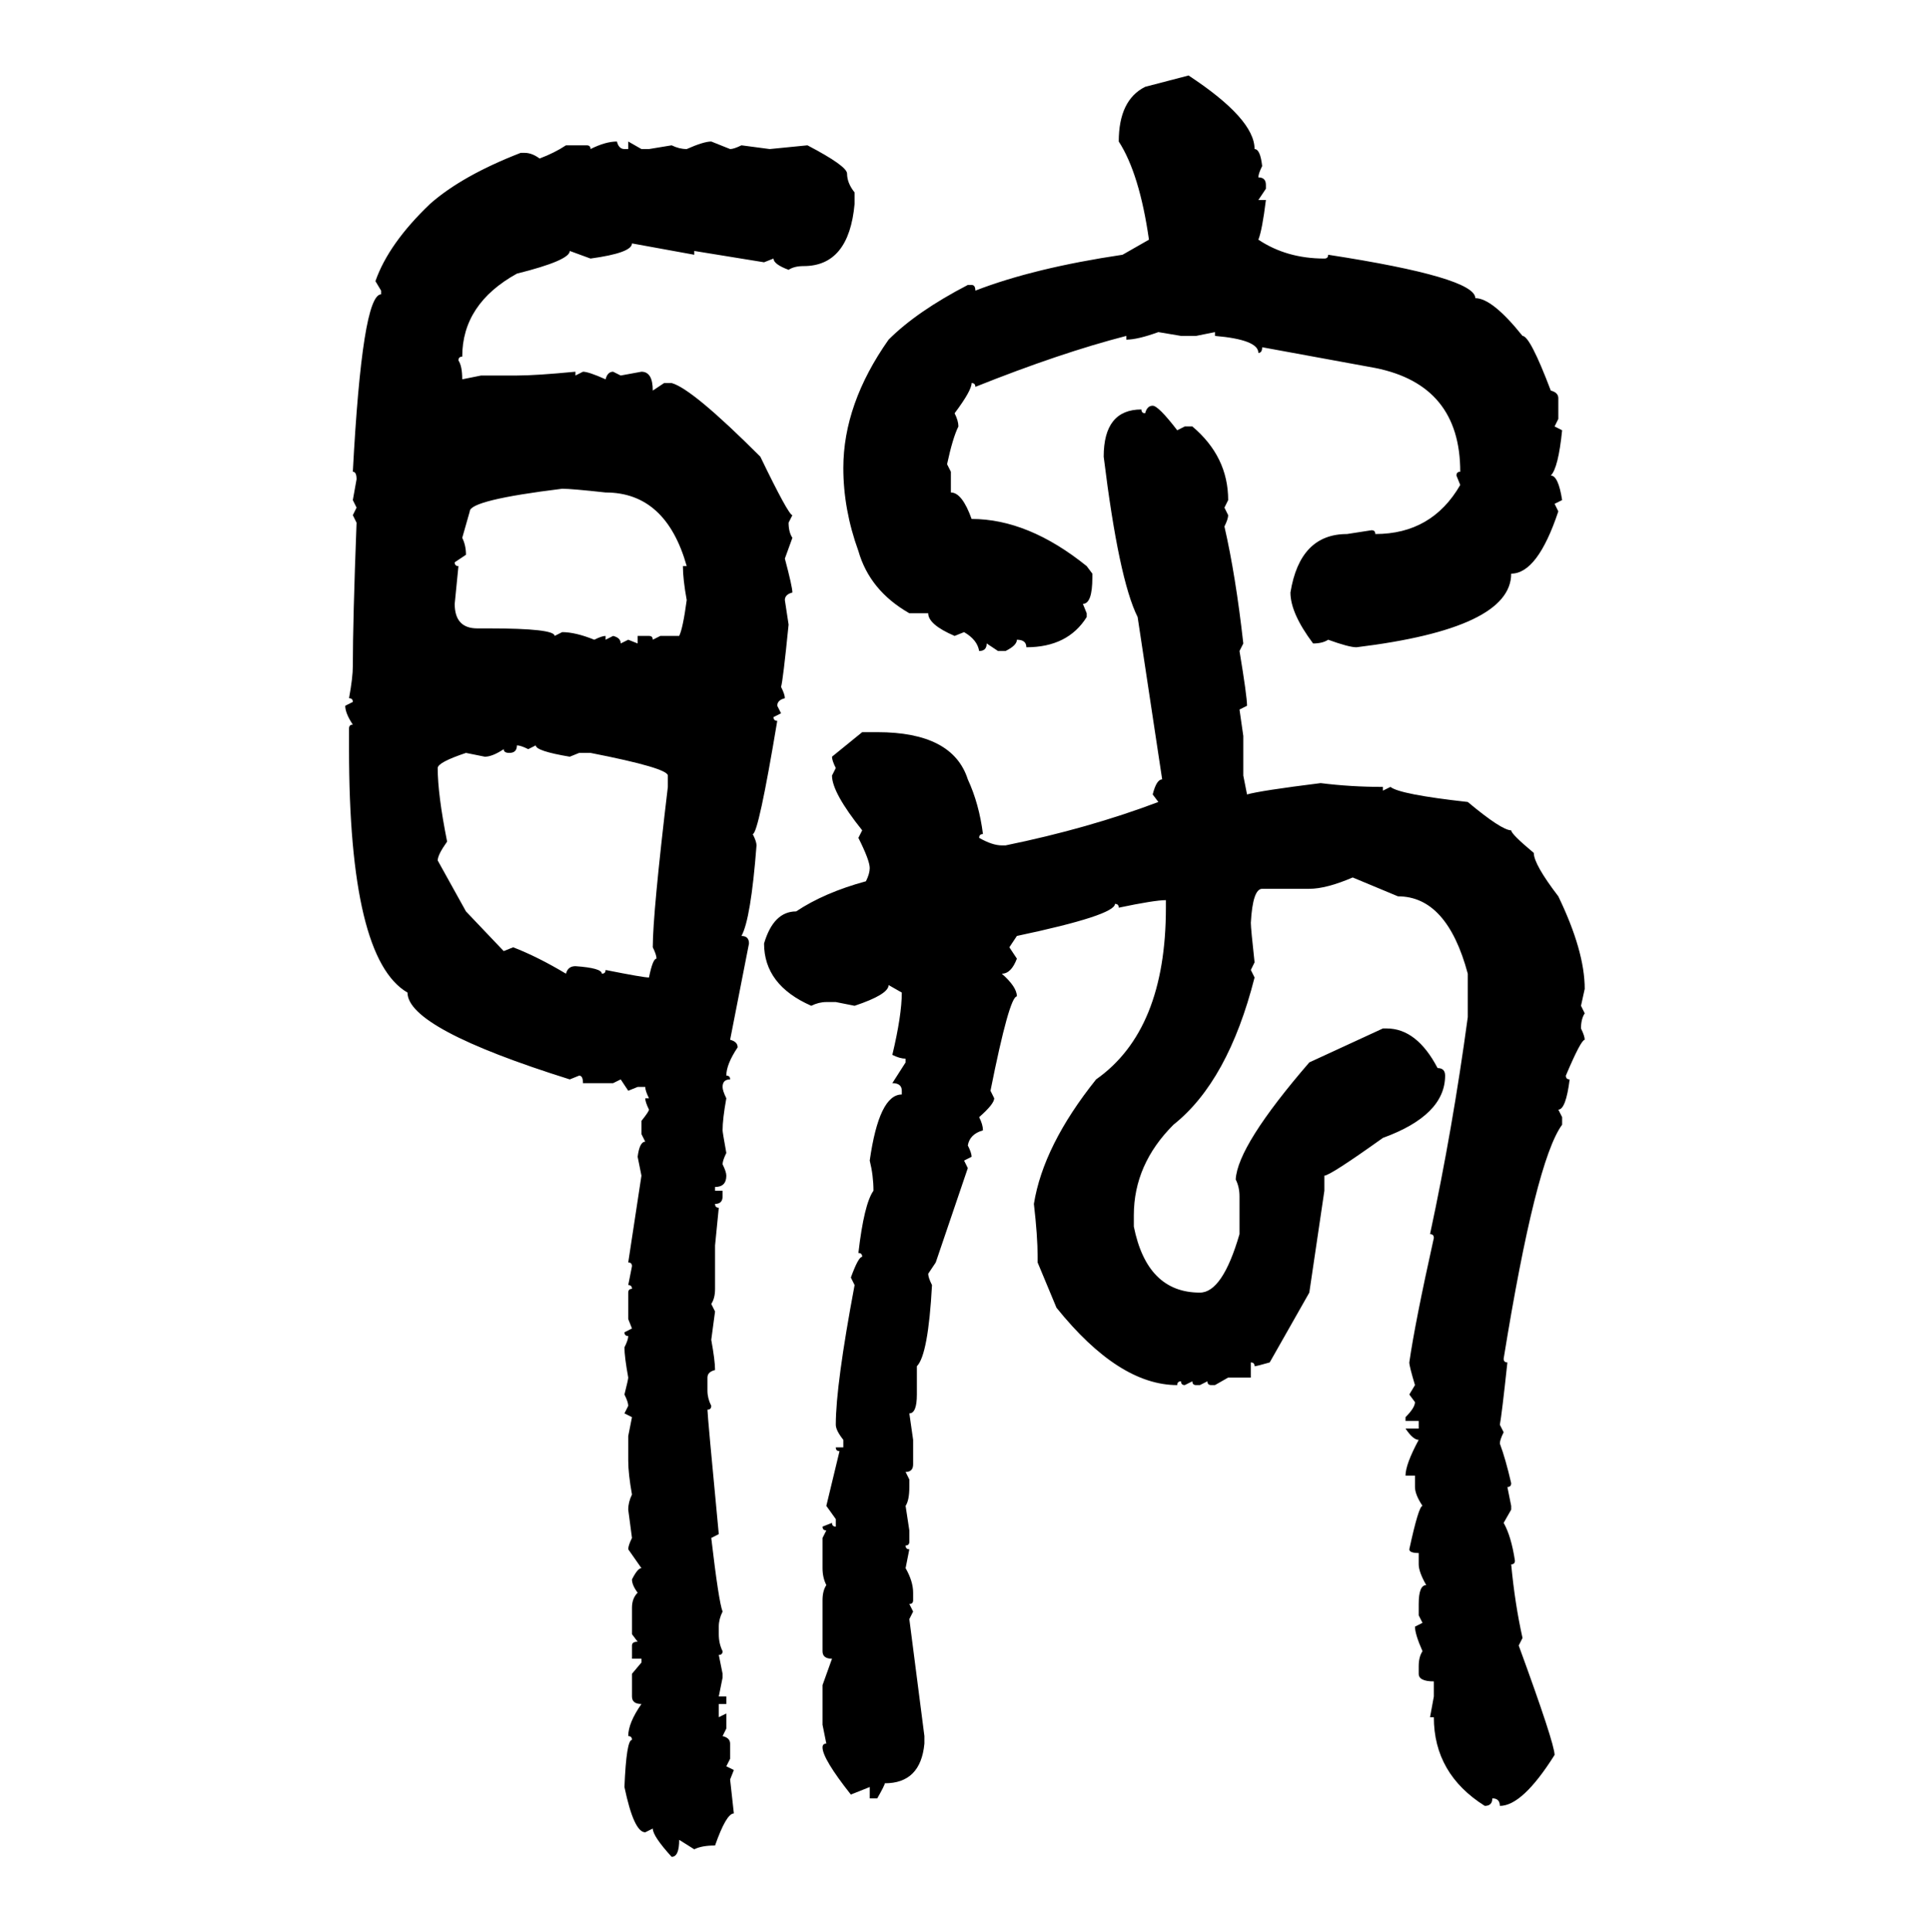 <svg xmlns="http://www.w3.org/2000/svg" xmlns:xlink="http://www.w3.org/1999/xlink" width="299.707" height="300"><path d="M177.83 13.48L184.57 11.72Q194.82 18.46 194.82 23.14L194.82 23.14Q195.70 23.14 196.00 25.78L196.00 25.78Q195.41 26.95 195.41 27.54L195.41 27.54Q196.58 27.54 196.58 28.71L196.58 28.71L196.58 29.30L195.41 31.05L196.58 31.05Q196.00 35.74 195.41 37.21L195.41 37.21Q199.80 40.14 205.66 40.14L205.66 40.14Q206.25 40.14 206.25 39.55L206.25 39.55Q229.10 43.07 229.10 46.29L229.10 46.29Q231.74 46.29 236.43 52.15L236.43 52.15Q237.60 52.15 240.82 60.64L240.82 60.64Q241.99 60.94 241.99 61.82L241.99 61.82L241.99 65.04L241.41 66.21L242.58 66.80Q241.99 72.66 240.82 73.83L240.82 73.83Q241.99 73.83 242.58 77.64L242.58 77.64L241.41 78.22L241.99 79.39Q238.77 89.06 234.67 89.06L234.67 89.06Q234.67 97.56 210.64 100.49L210.64 100.49Q209.47 100.49 206.25 99.32L206.25 99.32Q205.37 99.90 203.91 99.90L203.91 99.90Q200.39 95.21 200.39 91.99L200.39 91.99Q201.86 82.91 209.18 82.91L209.18 82.91L212.99 82.32Q213.57 82.32 213.57 82.91L213.57 82.91Q222.36 82.91 226.76 75.29L226.76 75.29L226.17 73.83Q226.17 73.24 226.76 73.24L226.76 73.24Q226.76 59.77 213.57 57.13L213.57 57.13L196.00 53.91Q196.00 54.79 195.41 54.79L195.41 54.79Q195.41 52.73 188.67 52.15L188.67 52.15L188.67 51.56L185.74 52.15L183.40 52.15L179.88 51.56Q176.66 52.73 174.90 52.73L174.90 52.73L174.90 52.15Q164.65 54.79 151.46 60.06L151.46 60.06Q151.46 59.47 150.88 59.47L150.88 59.47Q150.88 60.64 148.24 64.16L148.24 64.16Q148.83 65.33 148.83 66.21L148.83 66.21Q147.95 67.97 147.07 72.07L147.07 72.07L147.66 73.24L147.66 76.46Q149.41 76.46 150.88 80.57L150.88 80.57Q159.67 80.57 168.75 87.89L168.75 87.89L169.63 89.06L169.63 89.65Q169.63 93.75 168.16 93.75L168.16 93.75L168.75 95.21L168.75 95.80Q165.82 100.49 159.38 100.49L159.38 100.49Q159.38 99.32 157.91 99.32L157.91 99.32Q157.91 100.20 156.15 101.07L156.15 101.07L154.98 101.07L153.22 99.90Q153.22 101.07 152.05 101.07L152.05 101.07Q151.76 99.32 149.71 98.14L149.71 98.14L148.24 98.73Q144.14 96.97 144.14 95.21L144.14 95.21L141.21 95.21Q135.06 91.70 133.30 85.55L133.30 85.55Q130.96 79.10 130.96 72.66L130.96 72.66Q130.96 62.70 137.99 52.73L137.99 52.73Q142.38 48.34 150.29 44.24L150.29 44.24L150.88 44.24Q151.46 44.24 151.46 45.12L151.46 45.12Q160.55 41.60 174.32 39.55L174.32 39.55L178.42 37.21Q176.95 26.95 173.73 21.97L173.73 21.97Q173.73 15.53 177.83 13.48L177.83 13.48ZM95.80 21.97L95.80 21.97Q96.09 23.14 96.97 23.14L96.97 23.14L97.56 23.14L97.56 21.97L99.61 23.14L100.78 23.14L104.30 22.56Q105.47 23.14 106.64 23.14L106.64 23.14Q109.28 21.97 110.45 21.97L110.45 21.97L113.38 23.14Q113.96 23.14 115.14 22.56L115.14 22.56L119.53 23.14L125.39 22.56Q131.54 25.78 131.54 26.95L131.54 26.95Q131.54 28.42 132.71 29.88L132.71 29.88L132.71 31.64Q131.84 41.31 124.80 41.31L124.80 41.31Q123.34 41.31 122.46 41.89L122.46 41.89Q120.12 41.02 120.12 40.14L120.12 40.14L118.65 40.72L107.81 38.96L107.81 39.55L98.14 37.79Q98.14 39.26 91.70 40.14L91.70 40.14L88.48 38.96Q88.48 40.43 80.27 42.48L80.27 42.48Q71.78 47.17 71.78 55.37L71.78 55.37Q71.19 55.37 71.19 55.96L71.19 55.96Q71.78 56.84 71.78 58.89L71.78 58.89L74.71 58.30L80.27 58.30Q83.20 58.30 89.36 57.71L89.36 57.71L89.36 58.30L90.53 57.71Q91.41 57.71 94.04 58.89L94.04 58.89Q94.34 57.71 95.21 57.71L95.21 57.71L96.39 58.30L99.61 57.71Q101.37 57.71 101.37 60.64L101.37 60.64L103.13 59.47L104.30 59.47Q107.52 60.35 118.07 70.90L118.07 70.90Q122.46 79.98 123.05 79.98L123.05 79.98L122.46 81.15Q122.46 82.62 123.05 83.50L123.05 83.50L121.88 86.72Q123.05 91.11 123.05 91.99L123.05 91.99Q121.88 92.29 121.88 93.16L121.88 93.16L122.46 96.97Q121.58 105.76 121.29 106.64L121.29 106.64Q121.88 107.81 121.88 108.40L121.88 108.40Q120.70 108.69 120.70 109.57L120.70 109.57L121.29 110.74L120.12 111.33Q120.12 111.91 120.70 111.91L120.70 111.91Q117.77 129.49 116.89 129.49L116.89 129.49Q117.48 130.66 117.48 131.25L117.48 131.25Q116.60 142.68 115.14 145.31L115.14 145.31Q116.31 145.31 116.31 146.48L116.31 146.48L113.38 161.43Q114.55 161.72 114.55 162.60L114.55 162.60Q112.79 165.23 112.79 166.99L112.79 166.99Q113.38 166.99 113.38 167.58L113.38 167.58Q112.21 167.58 112.21 168.75L112.21 168.75Q112.21 169.34 112.79 170.51L112.79 170.51Q112.21 173.73 112.21 175.49L112.21 175.49Q112.21 175.78 112.79 179.00L112.79 179.00Q112.21 180.18 112.21 180.76L112.21 180.76Q112.79 181.93 112.79 182.52L112.79 182.52Q112.79 184.28 111.04 184.28L111.04 184.28L111.04 184.86L112.21 184.86L112.21 185.74Q112.21 186.91 111.04 186.91L111.04 186.91Q111.04 187.50 111.62 187.50L111.62 187.50L111.04 193.36L111.04 200.10Q111.04 201.56 110.45 202.44L110.45 202.44L111.04 203.61L110.45 208.01Q111.04 211.23 111.04 212.70L111.04 212.70Q109.86 212.99 109.86 213.87L109.86 213.87L109.86 215.92Q109.86 217.09 110.45 218.26L110.45 218.26Q110.45 218.85 109.86 218.85L109.86 218.85Q109.86 219.73 111.62 238.18L111.62 238.18L110.45 238.77Q111.62 248.73 112.21 250.20L112.21 250.20Q111.62 251.37 111.62 252.54L111.62 252.54L111.62 253.71Q111.62 255.18 112.21 256.35L112.21 256.35Q112.21 256.93 111.62 256.93L111.62 256.93L112.21 259.86L112.21 260.45L111.62 263.38L112.79 263.38L112.79 264.55L111.62 264.55L111.62 266.60L112.79 266.02L112.79 268.36L112.21 269.53Q113.38 269.82 113.38 270.70L113.38 270.70L113.38 273.05L112.79 274.22L113.96 274.80L113.38 276.27L113.96 281.54Q112.79 281.54 111.04 286.52L111.04 286.52Q108.98 286.52 107.81 287.11L107.81 287.11L105.47 285.64Q105.47 288.28 104.30 288.28L104.30 288.28Q101.37 285.06 101.37 283.89L101.37 283.89L100.20 284.47Q98.44 284.47 96.97 277.44L96.97 277.44Q97.27 270.12 98.14 270.12L98.14 270.12Q98.14 269.53 97.56 269.53L97.56 269.53Q97.56 267.48 99.61 264.55L99.61 264.55Q98.14 264.55 98.14 263.38L98.14 263.38L98.14 259.86L99.61 258.11L99.61 257.52L98.14 257.52L98.14 255.47Q98.14 254.88 99.02 254.88L99.02 254.88L98.14 253.71L98.14 249.61Q98.14 248.14 99.02 247.27L99.02 247.27Q98.14 246.09 98.14 245.21L98.14 245.21Q99.02 243.46 99.61 243.46L99.61 243.46L97.56 240.53Q97.56 239.94 98.14 238.77L98.14 238.77L97.56 234.38Q97.56 233.20 98.14 232.03L98.14 232.03Q97.56 228.81 97.56 226.76L97.56 226.76L97.56 222.95L98.14 220.02L96.97 219.43L97.56 218.26Q97.56 217.68 96.97 216.50L96.97 216.50Q97.56 214.16 97.56 213.87L97.56 213.87Q96.97 210.64 96.97 209.18L96.97 209.18Q97.56 208.01 97.56 207.42L97.56 207.42Q96.97 207.42 96.97 206.84L96.97 206.84L98.14 206.25L97.56 204.79L97.56 200.68Q97.56 200.10 98.14 200.10L98.14 200.10Q98.14 199.51 97.56 199.51L97.56 199.51L98.14 196.58Q98.14 196.00 97.56 196.00L97.56 196.00L99.61 182.52L99.02 179.59Q99.32 177.25 100.20 177.25L100.20 177.25L99.61 176.07L99.61 174.02Q100.78 172.56 100.78 172.27L100.78 172.27Q100.20 171.09 100.20 170.51L100.20 170.51L100.78 170.51Q100.20 169.34 100.20 168.75L100.20 168.75L99.02 168.75L97.56 169.34L96.39 167.58L95.21 168.16L90.53 168.16Q90.53 166.99 89.94 166.99L89.94 166.99L88.48 167.58Q63.28 159.67 63.28 154.10L63.28 154.10Q54.20 148.83 54.20 116.31L54.20 116.31L54.20 113.09Q54.20 112.50 54.79 112.50L54.79 112.50Q53.61 110.74 53.61 109.57L53.61 109.57L54.79 108.98Q54.79 108.40 54.20 108.40L54.20 108.40Q54.79 105.18 54.79 103.42L54.79 103.42Q54.79 96.39 55.37 81.15L55.37 81.15L54.79 79.98L55.37 78.81L54.79 77.64L55.37 74.41Q55.37 73.24 54.79 73.24L54.79 73.24Q56.25 45.70 59.18 45.70L59.18 45.70L59.18 45.12L58.30 43.65Q60.35 37.79 66.80 31.64L66.80 31.64Q71.78 27.25 80.86 23.73L80.86 23.73L81.45 23.73Q82.62 23.73 83.79 24.61L83.79 24.61Q86.13 23.73 87.89 22.56L87.89 22.56L91.11 22.56Q91.70 22.56 91.70 23.14L91.70 23.14Q94.04 21.97 95.80 21.97ZM179.00 62.99L179.00 62.99Q179.88 62.99 182.81 66.80L182.81 66.80L183.98 66.21L185.16 66.21Q190.72 70.90 190.72 77.64L190.72 77.64L190.14 78.81L190.72 79.98Q190.72 80.57 190.14 81.74L190.14 81.74Q191.89 89.36 193.07 99.90L193.07 99.90L192.48 101.07Q193.65 108.11 193.65 109.57L193.65 109.57L192.48 110.16L193.07 114.26L193.07 120.41L193.65 123.34Q195.70 122.75 205.08 121.58L205.08 121.58Q209.77 122.17 214.75 122.17L214.75 122.17L214.75 122.75L215.92 122.17Q217.38 123.34 227.93 124.51L227.93 124.51Q233.20 128.91 234.67 128.91L234.67 128.91Q234.67 129.49 238.18 132.42L238.18 132.42Q238.18 134.18 241.99 139.16L241.99 139.16Q246.09 147.66 246.09 153.52L246.09 153.52L245.51 156.15L246.09 157.32Q245.51 158.20 245.51 159.67L245.51 159.67Q246.09 160.84 246.09 161.43L246.09 161.43Q245.51 161.43 243.16 166.99L243.16 166.99Q243.16 167.58 243.75 167.58L243.75 167.58Q243.16 172.27 241.99 172.27L241.99 172.27L242.58 173.44L242.58 174.61Q238.48 180.18 233.50 210.94L233.50 210.94Q233.50 211.52 234.08 211.52L234.08 211.52Q233.20 219.73 232.91 221.19L232.91 221.19L233.50 222.36Q232.91 223.54 232.91 224.12L232.91 224.12Q233.79 226.46 234.67 230.27L234.67 230.27Q234.67 230.86 234.08 230.86L234.08 230.86L234.67 233.79L234.67 234.38L233.50 236.43Q234.67 238.48 235.25 242.29L235.25 242.29Q235.25 242.87 234.67 242.87L234.67 242.87Q235.25 249.02 236.43 254.30L236.43 254.30L235.84 255.47Q241.41 270.70 241.41 272.46L241.41 272.46Q236.43 280.37 232.91 280.37L232.91 280.37Q232.91 279.20 231.74 279.20L231.74 279.20Q231.74 280.37 230.57 280.37L230.57 280.37Q222.66 275.39 222.66 266.60L222.66 266.60L222.07 266.60L222.66 263.38L222.66 261.04Q220.31 261.04 220.31 259.86L220.31 259.86L220.31 258.69Q220.31 257.23 220.90 256.35L220.90 256.35Q219.73 253.71 219.73 252.54L219.73 252.54L220.90 251.95L220.31 250.78L220.31 249.02Q220.31 246.09 221.48 246.09L221.48 246.09Q220.31 244.04 220.31 242.87L220.31 242.87L220.31 241.11Q218.85 241.11 218.85 240.53L218.85 240.53Q220.31 233.79 220.90 233.79L220.90 233.79Q219.73 232.03 219.73 230.86L219.73 230.86L219.73 229.10L218.26 229.10Q218.26 227.34 220.31 223.54L220.31 223.54Q219.43 223.54 218.26 221.78L218.26 221.78L220.31 221.78L220.31 220.61L218.26 220.61L218.26 220.02Q219.73 218.55 219.73 217.68L219.73 217.68L218.85 216.50L219.73 215.04Q218.85 212.11 218.85 211.52L218.85 211.52Q219.73 205.37 222.66 192.19L222.66 192.19Q222.66 191.60 222.07 191.60L222.07 191.60Q225.59 175.20 227.93 157.91L227.93 157.91L227.93 151.17Q224.71 139.16 217.09 139.16L217.09 139.16L210.06 136.23Q205.96 137.99 203.32 137.99L203.32 137.99L196.00 137.99Q194.53 137.99 194.24 143.26L194.24 143.26Q194.24 144.14 194.82 149.41L194.82 149.41L194.24 150.59L194.82 151.76Q190.72 167.87 182.23 174.61L182.23 174.61Q176.07 180.76 176.07 188.67L176.07 188.67L176.07 190.43Q178.13 200.68 186.33 200.68L186.33 200.68Q189.84 200.68 192.48 191.60L192.48 191.60L192.48 185.74Q192.48 184.28 191.89 183.11L191.89 183.11Q192.19 177.83 203.32 164.94L203.32 164.94L214.75 159.67L215.33 159.67Q220.02 159.67 223.24 165.82L223.24 165.82Q224.41 165.82 224.41 166.99L224.41 166.99Q224.41 173.14 214.75 176.66L214.75 176.66Q206.54 182.52 205.66 182.52L205.66 182.52L205.66 184.86L203.32 200.68L197.17 211.52Q195.12 212.11 194.82 212.11L194.82 212.11Q194.82 211.52 194.24 211.52L194.24 211.52L194.24 213.87L190.72 213.87L188.67 215.04L188.09 215.04Q187.50 215.04 187.50 214.45L187.50 214.45L186.33 215.04L185.74 215.04Q185.16 215.04 185.16 214.45L185.16 214.45L183.98 215.04Q183.40 215.04 183.40 214.45L183.40 214.45Q182.81 214.45 182.81 215.04L182.81 215.04Q173.73 215.04 164.06 203.03L164.06 203.03L161.13 196.00L161.13 195.12Q161.13 191.89 160.55 186.91L160.55 186.91Q162.01 177.83 170.21 167.58L170.21 167.58Q181.05 159.96 181.05 140.92L181.05 140.92L181.05 139.75Q179.30 139.75 173.73 140.92L173.73 140.92Q173.73 140.33 173.14 140.33L173.14 140.33Q173.14 142.09 157.91 145.31L157.91 145.31L156.74 147.07L157.91 148.83Q157.03 151.17 155.57 151.17L155.57 151.17Q157.91 153.22 157.91 154.69L157.91 154.69Q156.74 154.69 153.81 169.34L153.81 169.34L154.39 170.51Q154.39 171.39 152.05 173.44L152.05 173.44Q152.64 174.61 152.64 175.49L152.64 175.49Q150.59 176.07 150.29 177.83L150.29 177.83Q150.88 179.00 150.88 179.59L150.88 179.59L149.71 180.18L150.29 181.35L145.31 196.00L144.14 197.75Q144.14 198.34 144.73 199.51L144.73 199.51Q144.14 210.35 142.38 212.11L142.38 212.11L142.38 216.50Q142.38 219.43 141.21 219.43L141.21 219.43L141.80 223.54L141.80 227.34Q141.80 228.52 140.63 228.52L140.63 228.52L141.21 229.69L141.21 230.86Q141.21 232.91 140.63 233.79L140.63 233.79L141.21 237.60L141.21 239.36Q141.21 239.94 140.63 239.94L140.63 239.94Q140.63 240.53 141.21 240.53L141.21 240.53L140.63 243.46Q141.80 245.51 141.80 247.27L141.80 247.27L141.80 248.44Q141.80 249.02 141.21 249.02L141.21 249.02L141.80 250.20L141.21 251.37L143.55 269.53L143.55 270.70Q142.97 276.86 137.40 276.86L137.40 276.86Q137.40 277.15 136.23 279.20L136.23 279.20L135.06 279.20L135.06 277.44L132.13 278.61Q127.73 273.05 127.73 271.29L127.73 271.29Q127.73 270.70 128.32 270.70L128.32 270.70L127.73 267.77L127.73 261.62L129.20 257.52Q127.73 257.52 127.73 256.35L127.73 256.35L127.73 248.44Q127.73 246.97 128.32 246.09L128.32 246.09Q127.73 244.92 127.73 243.46L127.73 243.46L127.73 238.77L128.32 237.60Q127.73 237.60 127.73 237.01L127.73 237.01L129.20 236.43Q129.20 237.01 129.79 237.01L129.79 237.01L129.79 235.84L128.32 233.79L130.37 225.29Q129.79 225.29 129.79 224.71L129.79 224.71L130.96 224.71L130.96 223.54Q129.79 222.07 129.79 221.19L129.79 221.19Q129.79 215.04 132.71 199.51L132.71 199.51L132.13 198.34Q133.30 195.12 133.89 195.12L133.89 195.12Q133.89 194.53 133.30 194.53L133.30 194.53Q134.18 186.91 135.64 184.86L135.64 184.86Q135.64 182.52 135.06 180.18L135.06 180.18Q136.52 169.92 140.04 169.92L140.04 169.92L140.04 169.34Q140.04 168.16 138.57 168.16L138.57 168.16L140.63 164.94L140.63 164.36Q139.75 164.36 138.57 163.77L138.57 163.77Q140.04 157.62 140.04 154.10L140.04 154.10L137.99 152.93Q137.99 154.39 132.71 156.15L132.71 156.15L129.79 155.57L128.32 155.57Q127.15 155.57 125.98 156.15L125.98 156.15Q118.65 152.93 118.65 146.48L118.65 146.48Q120.12 141.50 123.63 141.50L123.63 141.50Q128.03 138.57 134.47 136.82L134.47 136.82Q135.06 135.64 135.06 134.77L135.06 134.77Q135.06 133.59 133.30 130.08L133.30 130.08L133.89 128.91Q129.20 123.05 129.20 120.41L129.20 120.41L129.79 119.24Q129.20 118.07 129.20 117.48L129.20 117.48L133.89 113.67L136.23 113.67Q147.95 113.67 150.29 121.00L150.29 121.00Q152.05 124.80 152.64 129.49L152.64 129.49Q152.05 129.49 152.05 130.08L152.05 130.08Q154.10 131.25 155.57 131.25L155.57 131.25L156.15 131.25Q169.04 128.61 179.88 124.51L179.88 124.51L179.00 123.34Q179.59 121.00 180.47 121.00L180.47 121.00L176.66 95.80Q173.73 89.94 171.39 70.90L171.39 70.90Q171.39 63.57 177.25 63.57L177.25 63.57Q177.25 64.16 177.83 64.16L177.83 64.16Q178.13 62.99 179.00 62.99ZM72.95 79.39L71.78 83.50Q72.36 84.67 72.36 86.13L72.36 86.13L70.61 87.30Q70.61 87.89 71.19 87.89L71.19 87.89L70.61 93.75Q70.61 97.56 74.12 97.56L74.12 97.56L75.88 97.56Q86.13 97.56 86.13 98.73L86.13 98.73L87.30 98.14Q89.36 98.14 92.29 99.32L92.29 99.32Q93.46 98.73 94.04 98.73L94.04 98.73L94.04 99.32L95.21 98.73Q96.39 99.02 96.39 99.90L96.39 99.90L97.56 99.32L99.02 99.90L99.02 98.73L100.78 98.73Q101.37 98.73 101.37 99.32L101.37 99.32L102.54 98.73L105.47 98.73Q106.05 97.56 106.64 93.16L106.64 93.16Q106.05 89.94 106.05 87.89L106.05 87.89L106.64 87.89Q103.42 76.46 94.04 76.46L94.04 76.46Q88.77 75.88 87.30 75.88L87.30 75.88Q72.95 77.64 72.95 79.39L72.95 79.39ZM80.27 115.72L80.27 115.72Q80.27 116.89 79.10 116.89L79.10 116.89Q78.22 116.89 78.22 116.31L78.22 116.31Q76.46 117.48 75.29 117.48L75.29 117.48L72.36 116.89Q67.97 118.36 67.97 119.24L67.97 119.24Q67.97 123.34 69.43 130.66L69.43 130.66Q67.97 132.71 67.97 133.59L67.97 133.59L72.36 141.50L78.22 147.66L79.69 147.07Q83.50 148.54 87.89 151.17L87.89 151.17Q88.18 150 89.36 150L89.36 150Q93.46 150.29 93.46 151.17L93.46 151.17Q94.04 151.17 94.04 150.59L94.04 150.59Q99.90 151.76 100.78 151.76L100.78 151.76Q101.37 148.83 101.95 148.83L101.95 148.83Q101.95 148.24 101.37 147.07L101.37 147.07Q101.37 141.80 103.71 122.17L103.71 122.17L103.71 120.41Q103.71 119.24 91.70 116.89L91.70 116.89L89.94 116.89L88.48 117.48Q83.20 116.60 83.20 115.72L83.20 115.72L82.03 116.31Q80.86 115.72 80.27 115.72Z"/></svg>
